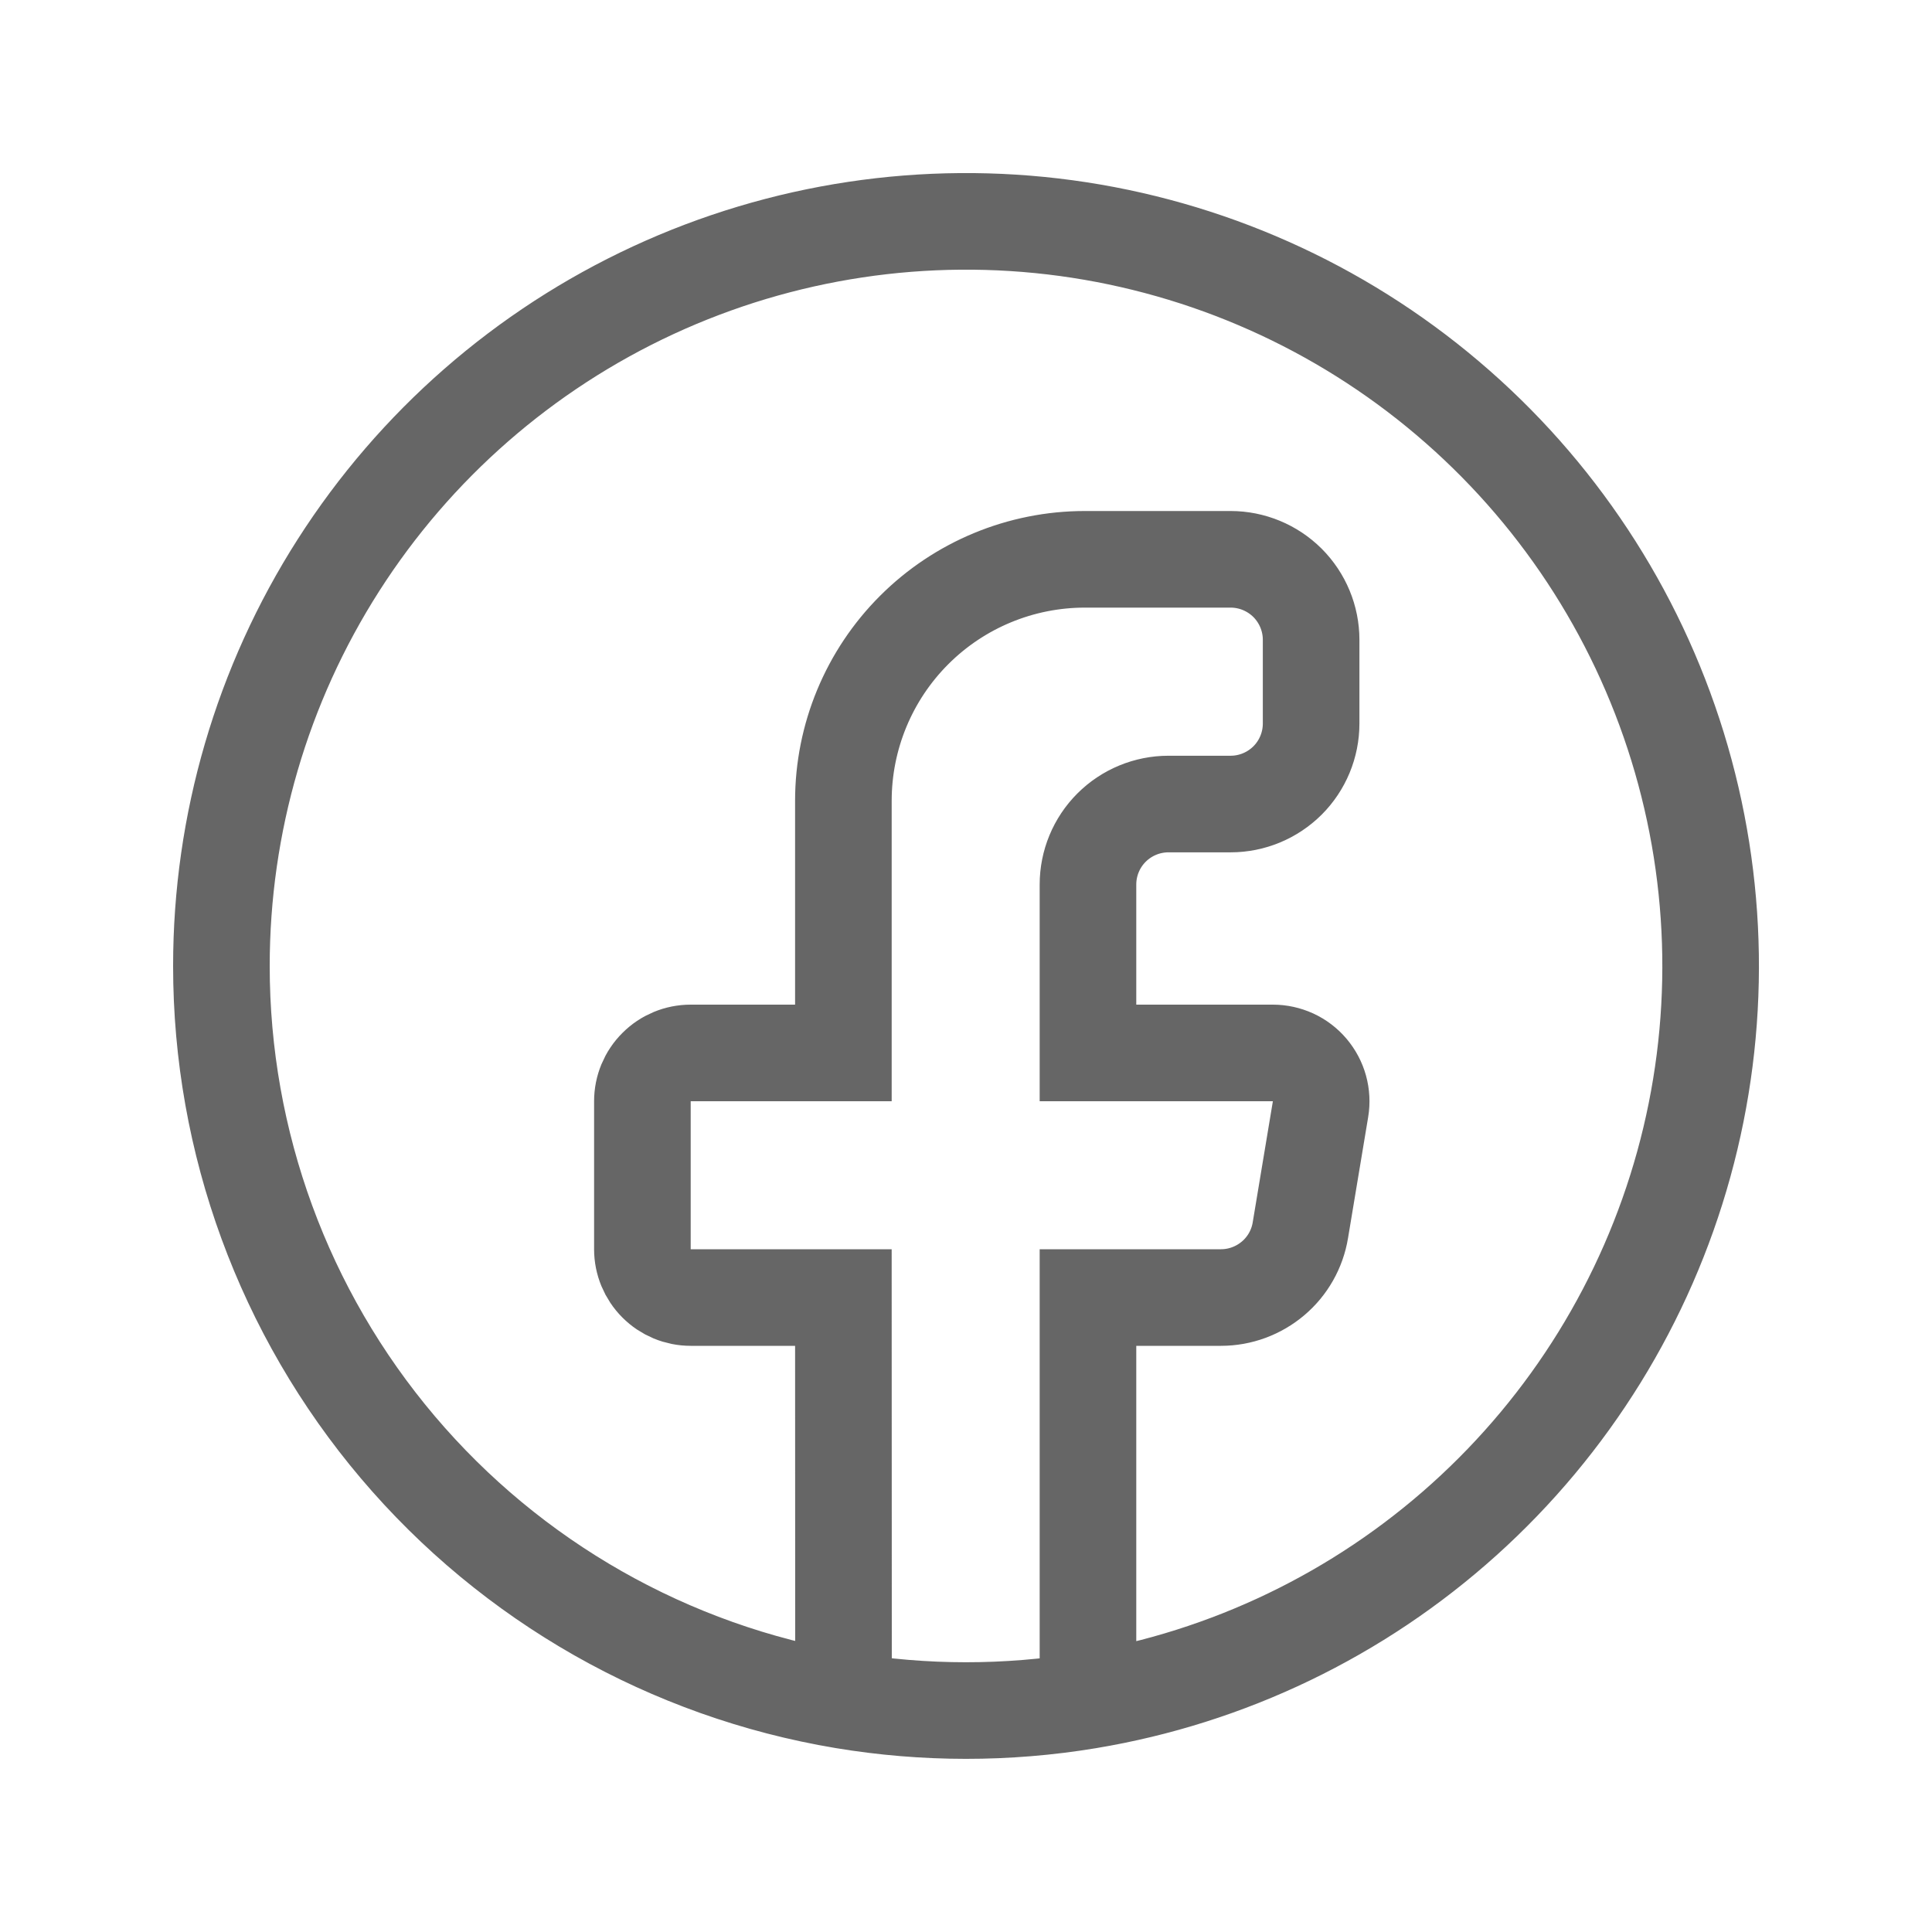 <svg width="30" height="30" viewBox="0 0 30 30" fill="none" xmlns="http://www.w3.org/2000/svg">
<path d="M13.098 26.404C14.354 26.613 15.637 26.614 16.894 26.406M13.098 26.404C10.398 25.953 7.945 24.56 6.176 22.471C4.408 20.383 3.437 17.734 3.438 14.998C3.438 12.792 4.069 10.632 5.257 8.774C6.445 6.915 8.14 5.435 10.141 4.508C12.143 3.581 14.368 3.246 16.554 3.542C18.739 3.839 20.795 4.754 22.477 6.181C24.16 7.607 25.399 9.485 26.049 11.593C26.699 13.701 26.733 15.951 26.146 18.077C25.559 20.203 24.376 22.117 22.736 23.593C21.097 25.069 19.07 26.045 16.894 26.406M13.098 26.404L13.096 20.148H10.725C10.526 20.148 10.335 20.069 10.195 19.928C10.054 19.787 9.975 19.596 9.975 19.398V17.1C9.975 16.901 10.054 16.71 10.195 16.57C10.335 16.429 10.526 16.35 10.725 16.35H13.096V12.435C13.096 11.441 13.491 10.487 14.195 9.783C14.898 9.08 15.852 8.685 16.846 8.685H19.109C19.44 8.685 19.758 8.817 19.993 9.051C20.227 9.286 20.359 9.604 20.359 9.935V11.235C20.359 11.567 20.227 11.885 19.993 12.119C19.758 12.353 19.44 12.485 19.109 12.485H18.144C17.812 12.485 17.494 12.617 17.26 12.851C17.025 13.086 16.894 13.404 16.894 13.735V16.35H19.765C19.874 16.35 19.981 16.374 20.08 16.419C20.179 16.465 20.267 16.532 20.337 16.615C20.407 16.698 20.459 16.795 20.488 16.9C20.517 17.005 20.523 17.115 20.505 17.223L20.192 19.103C20.144 19.395 19.994 19.66 19.768 19.851C19.542 20.042 19.256 20.148 18.96 20.148H16.894V26.406" stroke="black" stroke-opacity="0.6" stroke-width="1.5" stroke-linecap="round"/>
</svg>
